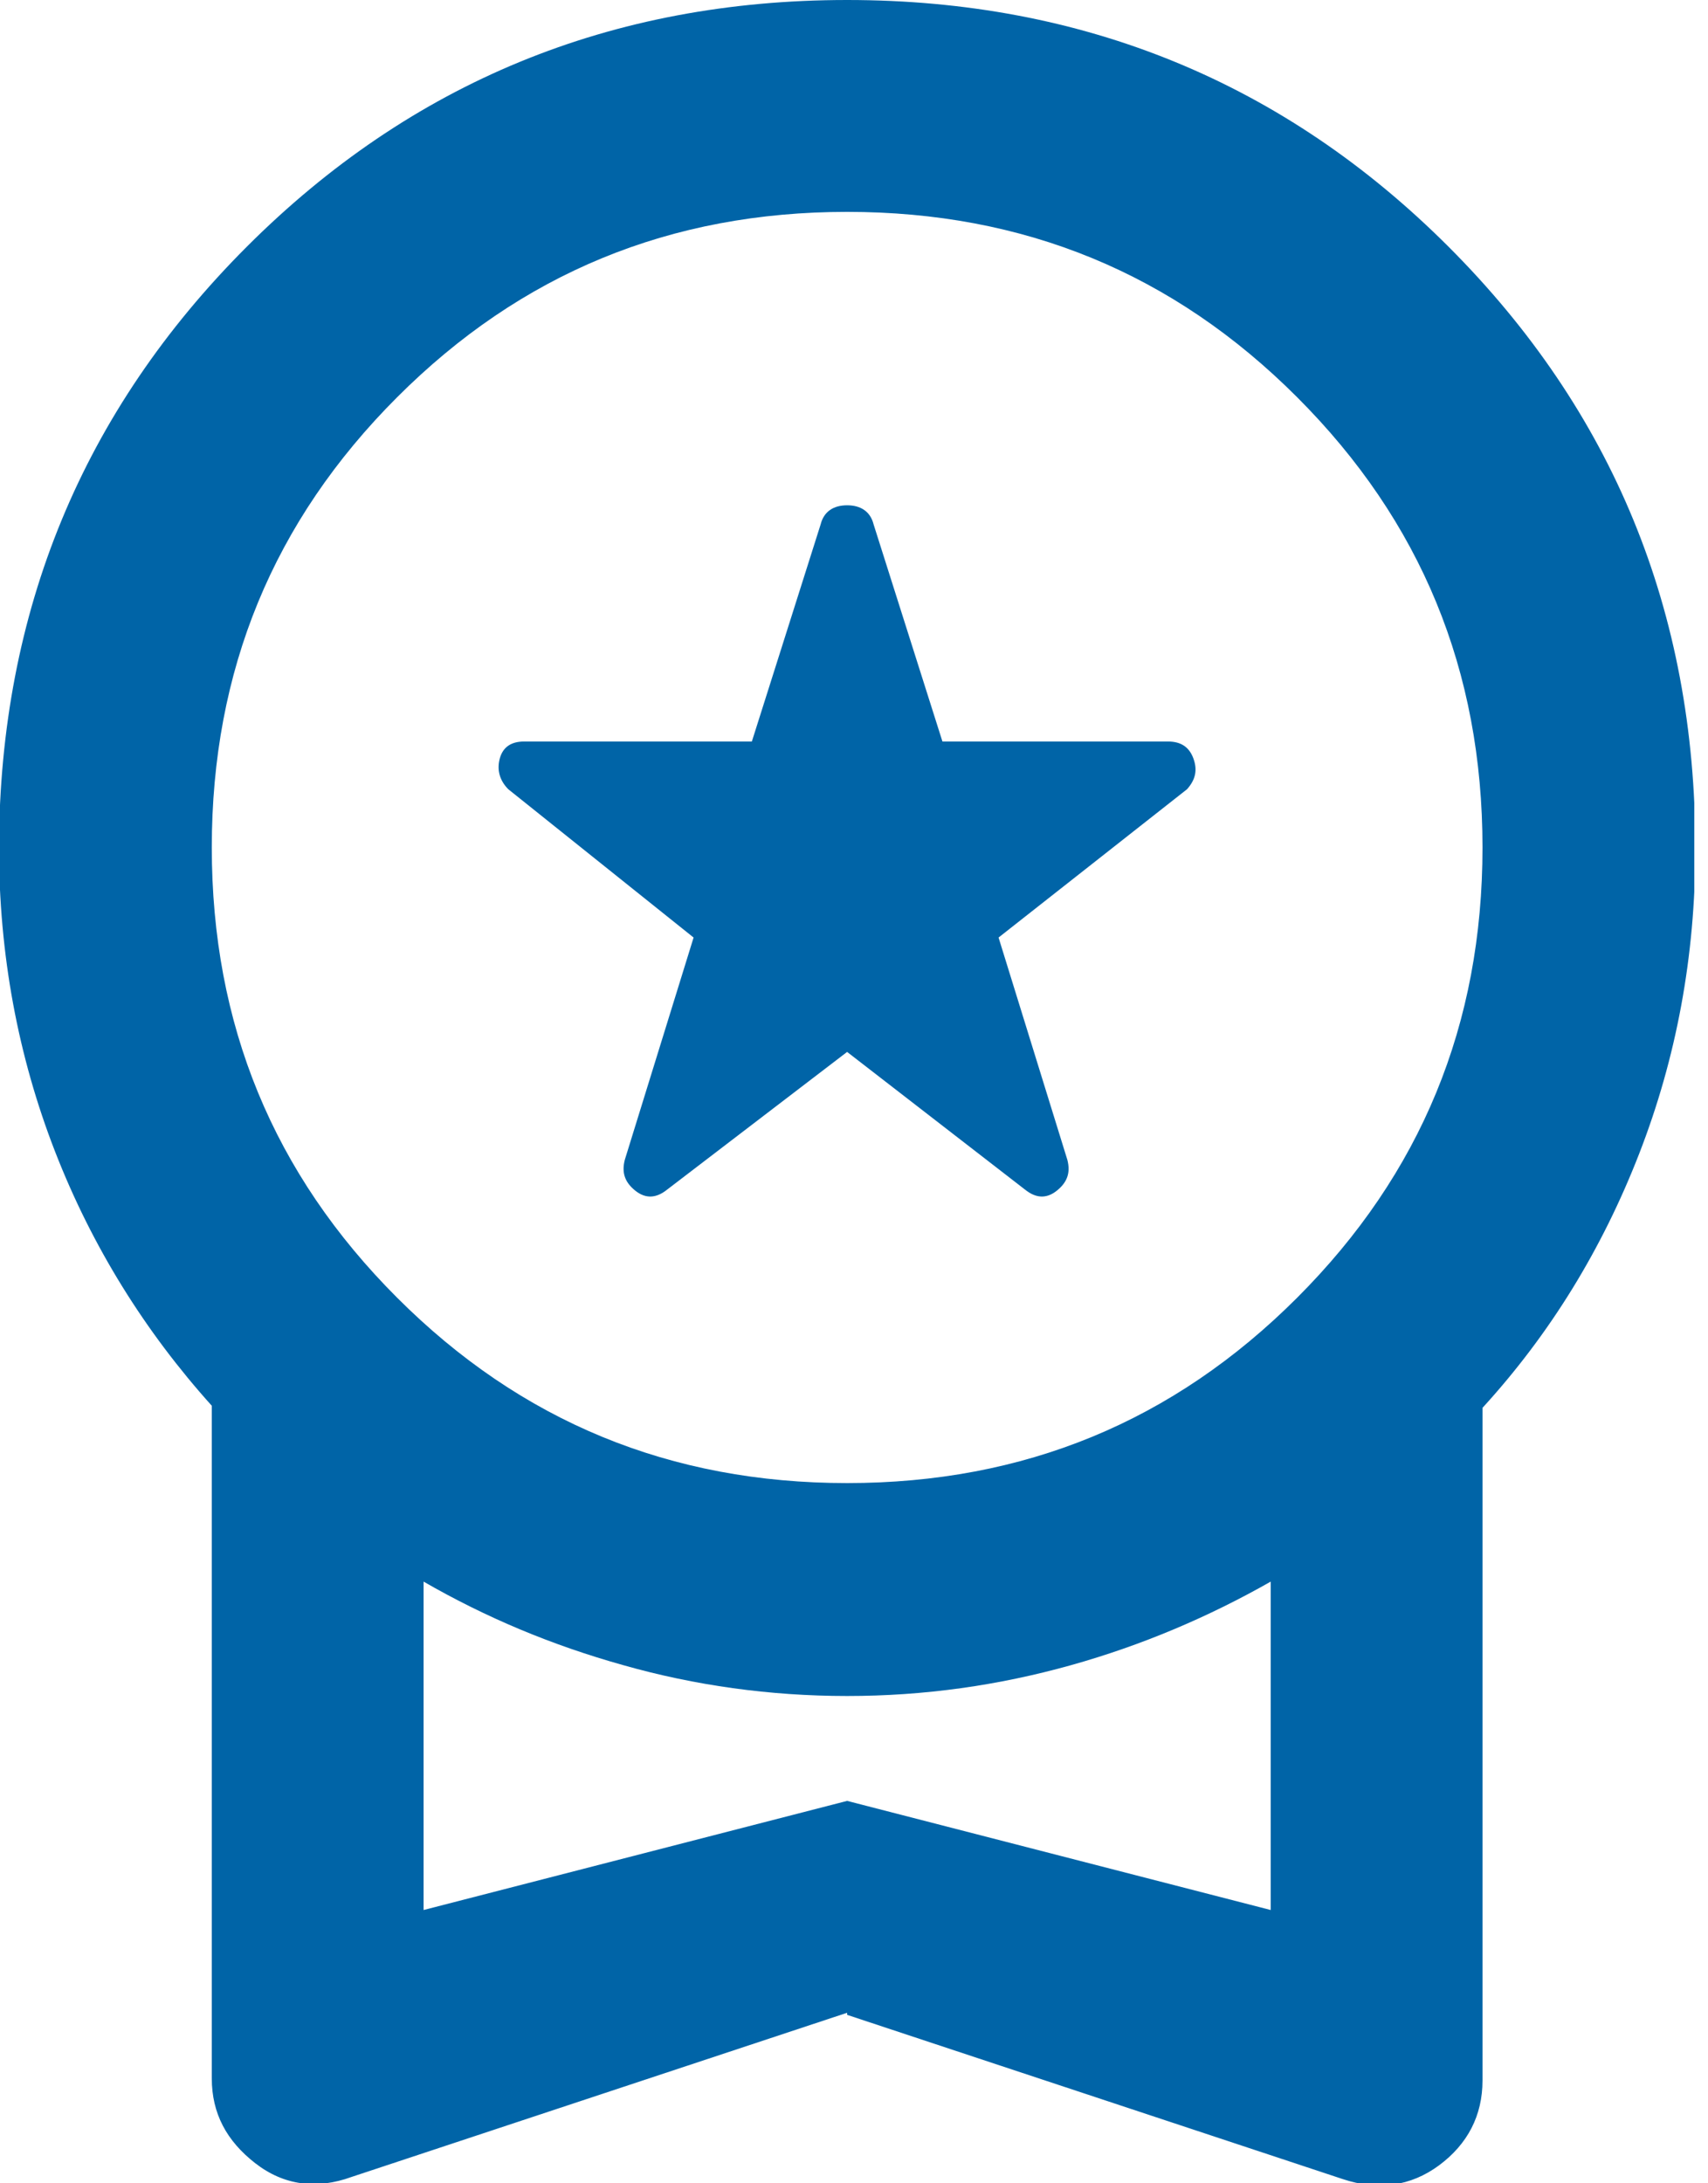 <svg xmlns="http://www.w3.org/2000/svg" width="36" height="46" viewBox="0 0 36 46" fill="none"><g clip-path="url(#clip0_3_508)"><path d="M17.855 22.163L14.061 25.064C13.838 25.243 13.615 25.265 13.391 25.087C13.168 24.908 13.101 24.707 13.168 24.44L14.619 19.753L10.713 16.628C10.535 16.449 10.468 16.226 10.534 15.981C10.601 15.735 10.78 15.623 11.048 15.623H15.847L17.297 11.048C17.364 10.78 17.565 10.646 17.855 10.646C18.145 10.646 18.346 10.78 18.413 11.048L19.864 15.623H24.618C24.886 15.623 25.064 15.735 25.154 15.981C25.243 16.226 25.198 16.427 25.02 16.628L21.047 19.753L22.498 24.44C22.565 24.707 22.498 24.908 22.274 25.087C22.051 25.265 21.828 25.243 21.605 25.064L17.855 22.163ZM17.855 42.407L7.41 45.866C6.673 46.134 5.981 46.045 5.379 45.576C4.776 45.107 4.464 44.527 4.464 43.79V29.618C3.058 28.055 1.942 26.27 1.16 24.261C0.379 22.252 -0.022 20.11 -0.022 17.833C-0 12.878 1.741 8.66 5.2 5.2C8.66 1.741 12.878 0 17.855 0C22.832 0 27.073 1.741 30.533 5.2C33.992 8.66 35.733 12.878 35.733 17.878C35.733 20.154 35.331 22.297 34.55 24.306C33.769 26.314 32.675 28.1 31.247 29.662V43.835C31.247 44.572 30.934 45.174 30.332 45.621C29.729 46.067 29.037 46.156 28.301 45.911L17.855 42.451V42.407ZM17.855 31.247C21.583 31.247 24.73 29.952 27.341 27.341C29.952 24.73 31.247 21.583 31.247 17.855C31.247 14.128 29.952 10.981 27.341 8.37C24.73 5.758 21.583 4.464 17.855 4.464C14.128 4.464 10.981 5.758 8.37 8.37C5.758 10.981 4.464 14.128 4.464 17.855C4.464 21.583 5.758 24.73 8.37 27.341C10.981 29.952 14.128 31.247 17.855 31.247ZM8.928 40.242L17.855 37.943L26.783 40.242V33.323C25.488 34.059 24.082 34.662 22.565 35.086C21.047 35.51 19.485 35.733 17.855 35.733C16.226 35.733 14.641 35.51 13.146 35.086C11.628 34.662 10.244 34.081 8.928 33.323V40.242Z" fill="#0064A7"></path></g><defs><clipPath id="clip0_3_508"><rect width="35.711" height="46" fill="white"></rect></clipPath></defs></svg>
